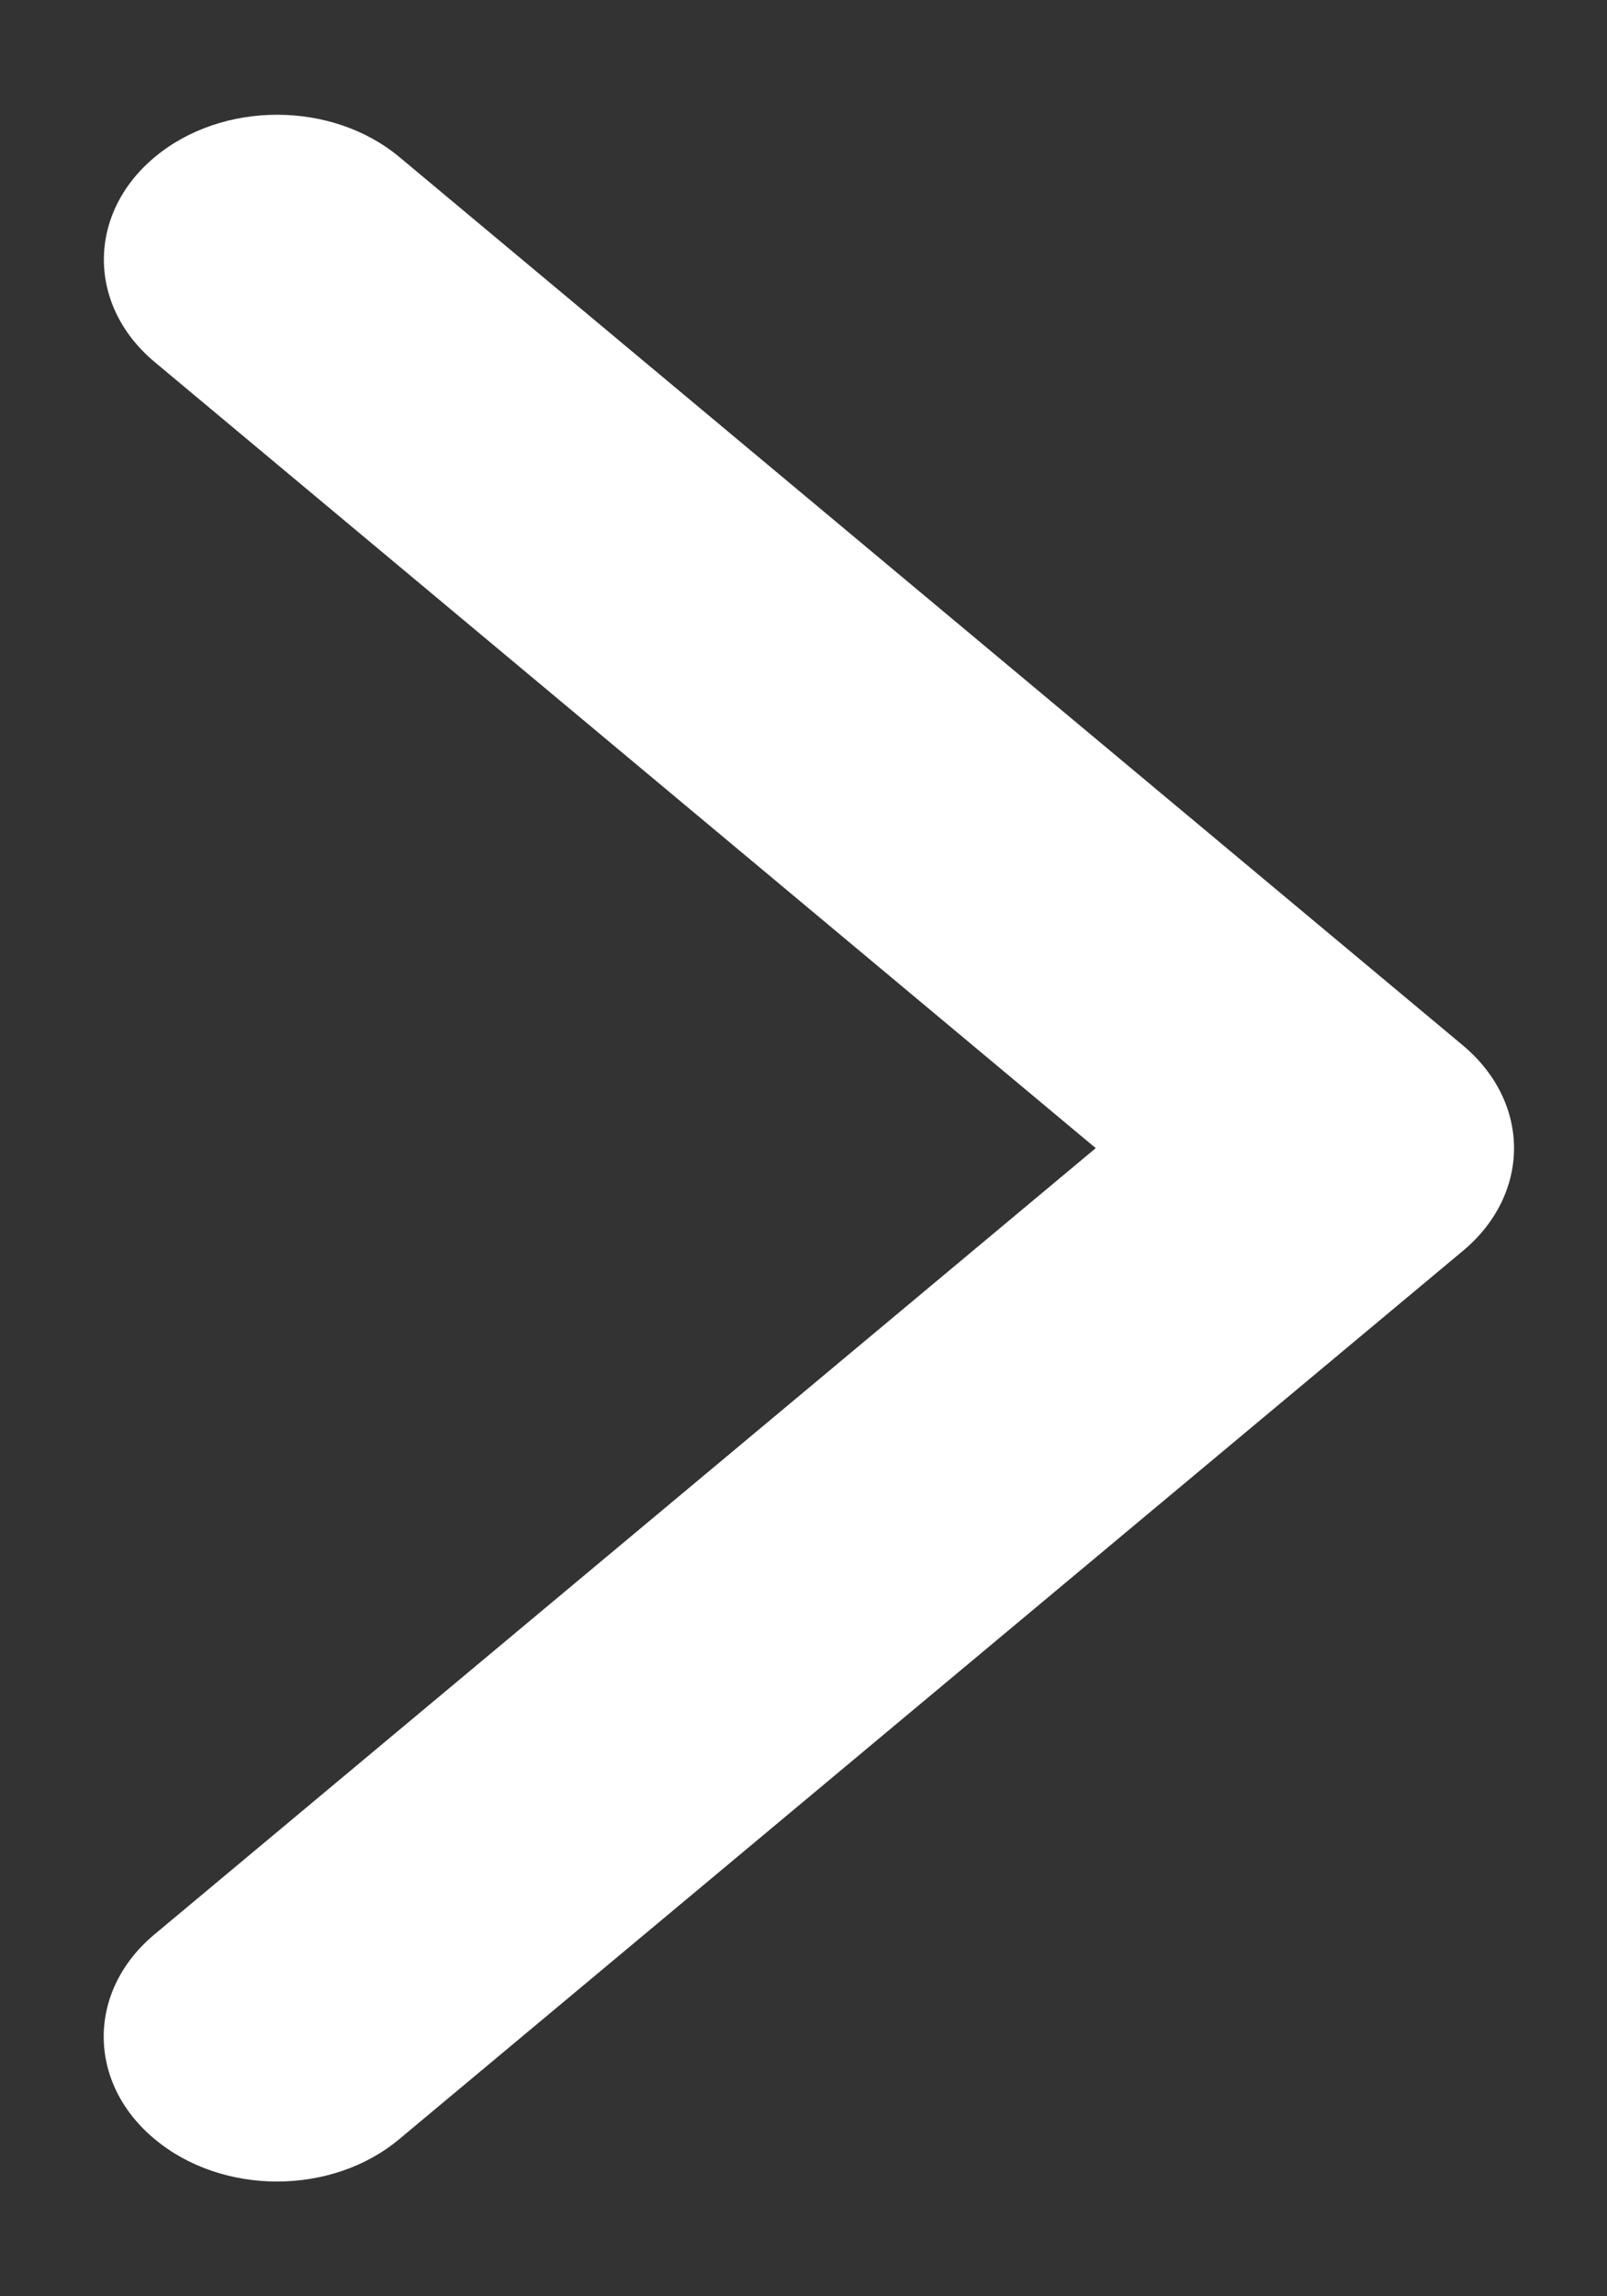 <svg width="7" height="10" viewBox="0 0 7 10" fill="none" xmlns="http://www.w3.org/2000/svg">
<rect x="0" y="0" width="7" height="10" fill="#333333" stroke="none"/>
<path d="M6.595 5C6.595 5.161 6.521 5.323 6.374 5.446L1.74 9.315C1.446 9.562 0.968 9.562 0.673 9.315C0.378 9.069 0.378 8.67 0.673 8.424L4.773 5L0.673 1.576C0.379 1.33 0.379 0.931 0.673 0.685C0.968 0.438 1.446 0.438 1.741 0.685L6.374 4.554C6.521 4.678 6.595 4.839 6.595 5Z" fill="white"/>
</svg>
